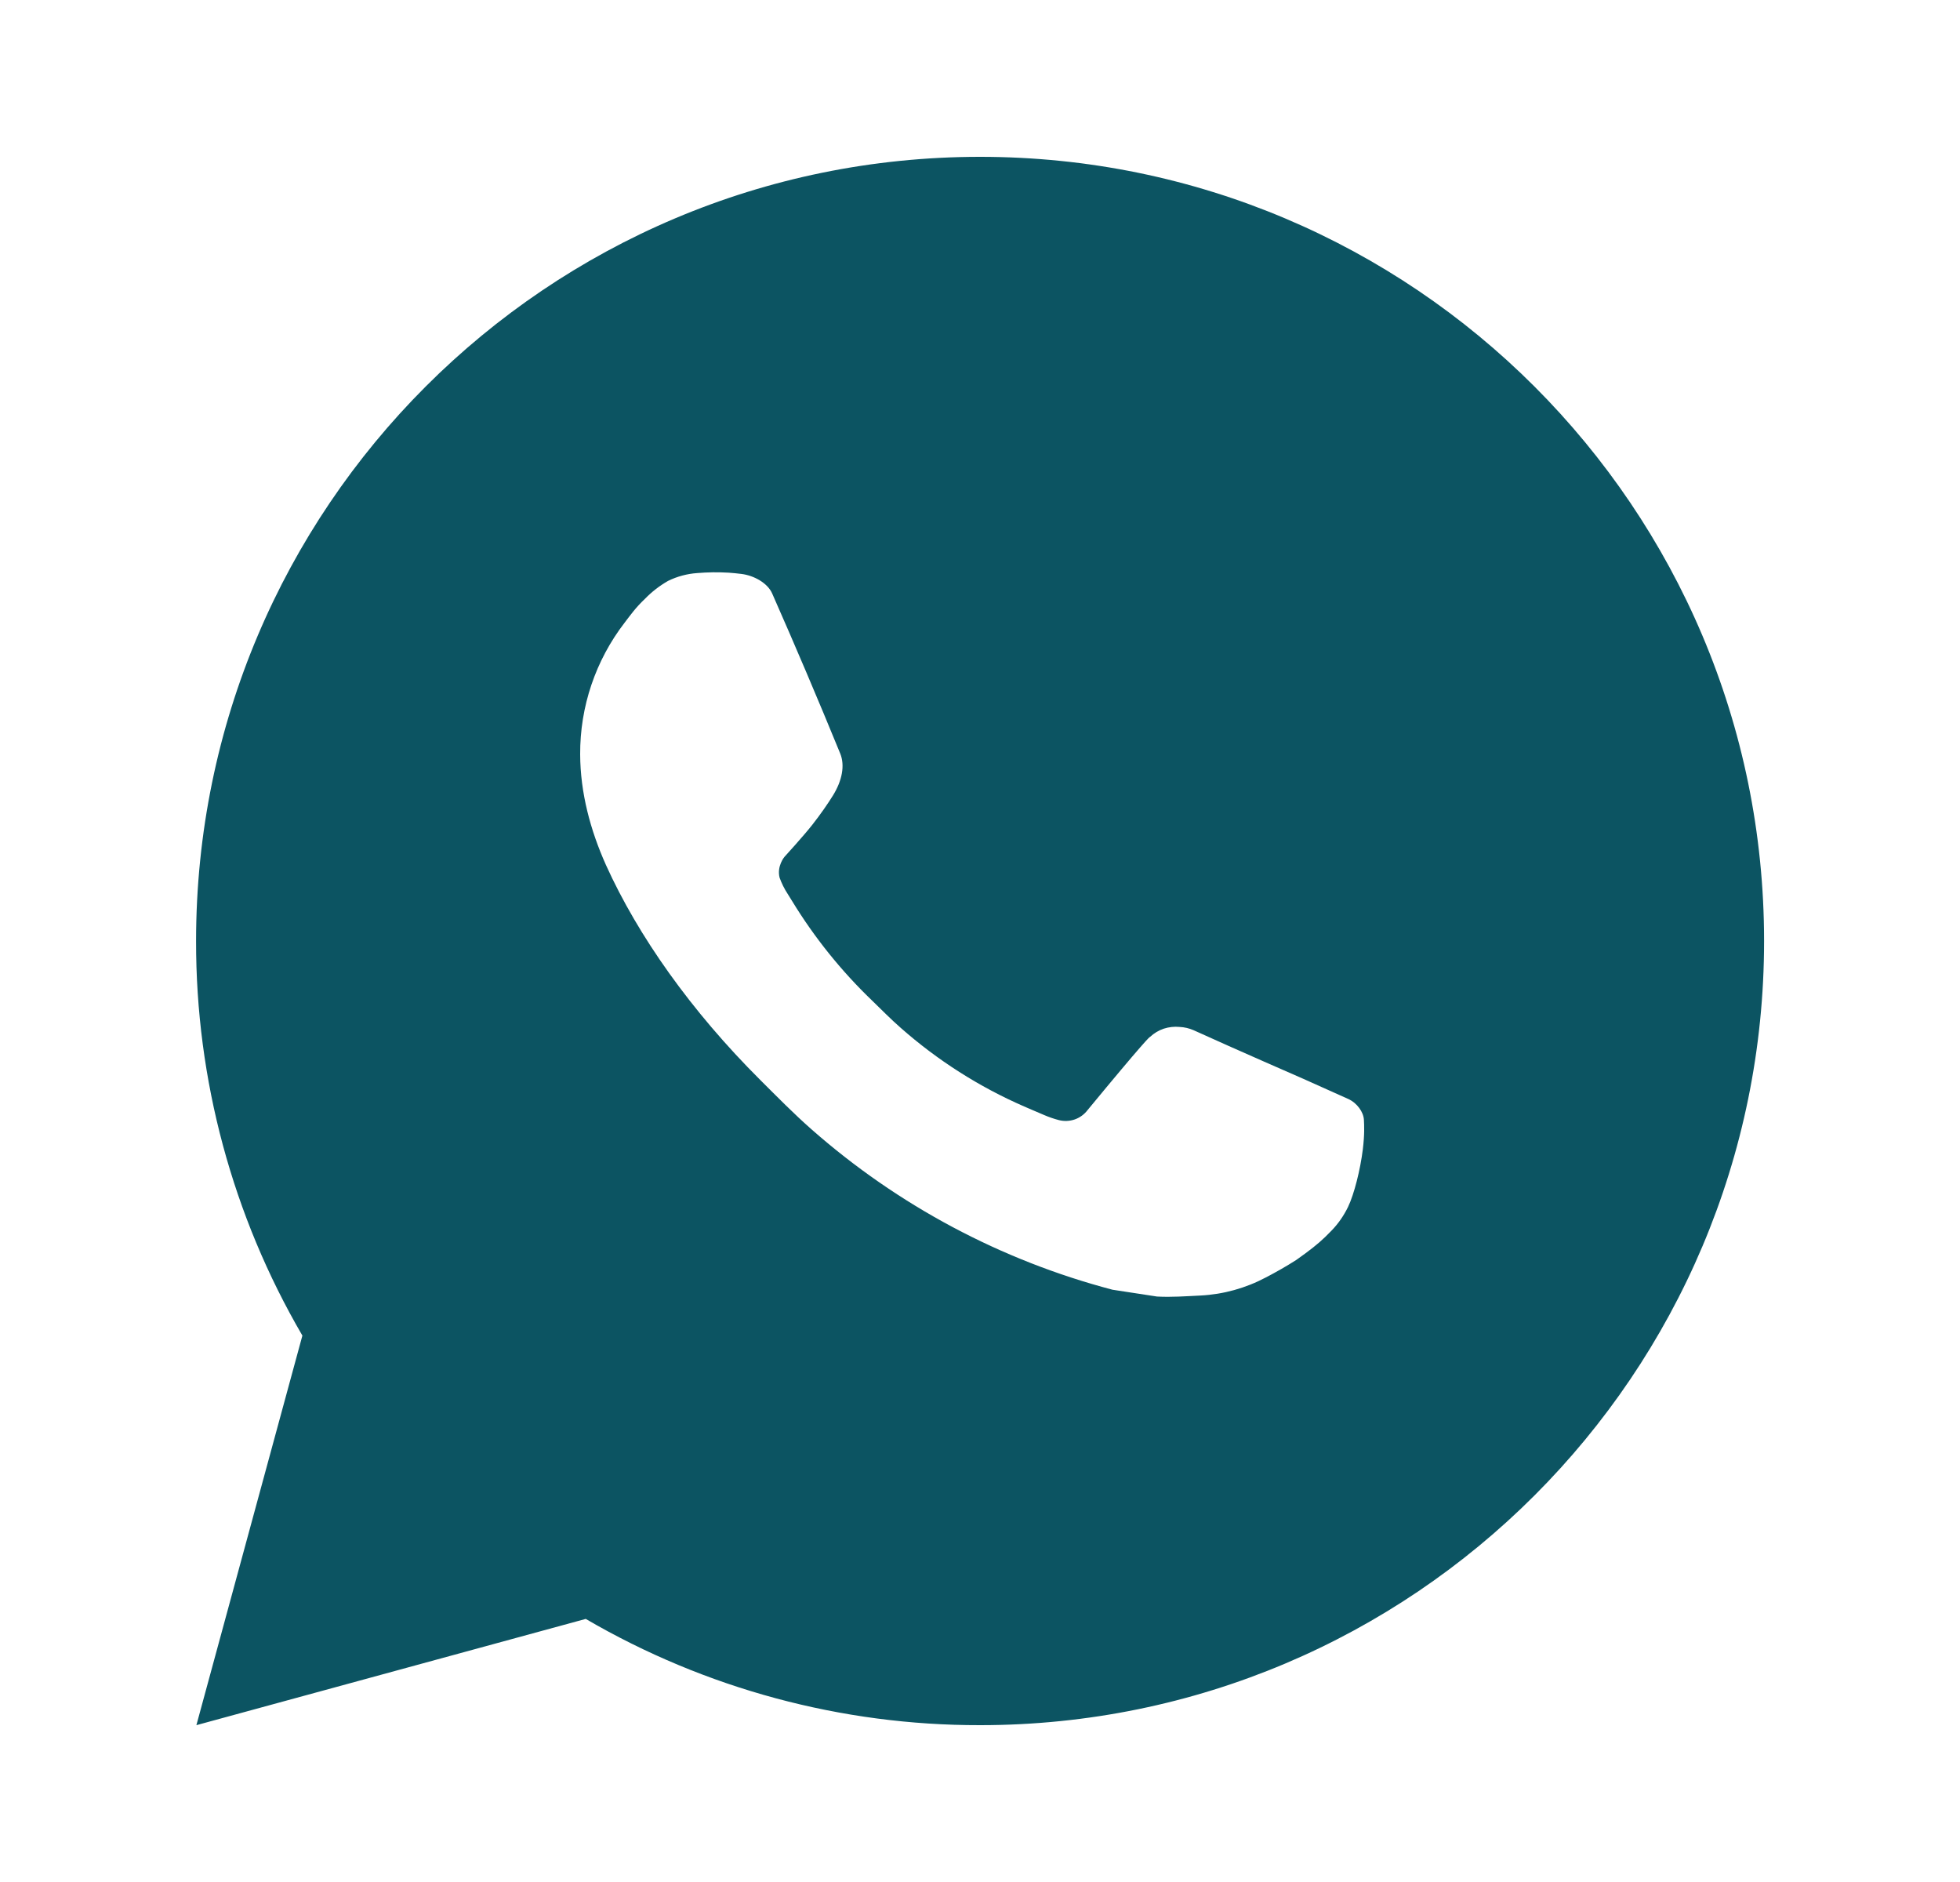 <?xml version="1.0" encoding="UTF-8"?> <svg xmlns="http://www.w3.org/2000/svg" width="25" height="24" viewBox="0 0 25 24" fill="none"><path d="M12.501 2C18.024 2 22.501 6.477 22.501 12C22.501 17.523 18.024 22 12.501 22C10.734 22.003 8.998 21.535 7.471 20.645L2.505 22L3.857 17.032C2.966 15.505 2.498 13.768 2.501 12C2.501 6.477 6.978 2 12.501 2ZM9.093 7.3L8.893 7.308C8.764 7.317 8.637 7.351 8.521 7.408C8.413 7.47 8.314 7.546 8.227 7.636C8.107 7.749 8.039 7.847 7.966 7.942C7.596 8.423 7.397 9.013 7.4 9.62C7.402 10.11 7.53 10.587 7.73 11.033C8.139 11.935 8.812 12.89 9.7 13.775C9.914 13.988 10.124 14.202 10.35 14.401C11.453 15.372 12.768 16.073 14.19 16.447L14.758 16.534C14.943 16.544 15.128 16.53 15.314 16.521C15.605 16.506 15.889 16.427 16.147 16.29C16.278 16.222 16.406 16.149 16.53 16.07C16.53 16.07 16.572 16.041 16.655 15.98C16.79 15.88 16.873 15.809 16.985 15.692C17.069 15.605 17.139 15.505 17.195 15.39C17.273 15.227 17.351 14.916 17.383 14.657C17.407 14.459 17.4 14.351 17.397 14.284C17.393 14.177 17.304 14.066 17.207 14.019L16.625 13.758C16.625 13.758 15.755 13.379 15.223 13.137C15.167 13.113 15.108 13.099 15.047 13.096C14.979 13.089 14.909 13.097 14.844 13.118C14.779 13.14 14.719 13.176 14.669 13.223C14.664 13.221 14.597 13.278 13.874 14.154C13.832 14.21 13.775 14.252 13.71 14.275C13.644 14.298 13.573 14.301 13.506 14.284C13.441 14.267 13.377 14.245 13.315 14.218C13.191 14.166 13.148 14.146 13.063 14.11C12.489 13.86 11.957 13.521 11.488 13.107C11.362 12.997 11.245 12.877 11.125 12.761C10.732 12.384 10.389 11.958 10.105 11.493L10.046 11.398C10.004 11.334 9.97 11.265 9.944 11.193C9.906 11.046 10.005 10.928 10.005 10.928C10.005 10.928 10.248 10.662 10.361 10.518C10.471 10.378 10.564 10.242 10.624 10.145C10.742 9.955 10.779 9.76 10.717 9.609C10.437 8.925 10.148 8.245 9.849 7.568C9.79 7.434 9.615 7.338 9.456 7.319C9.402 7.312 9.348 7.307 9.294 7.303C9.16 7.295 9.025 7.297 8.891 7.307L9.093 7.3Z" fill="#0C5462"></path></svg> 